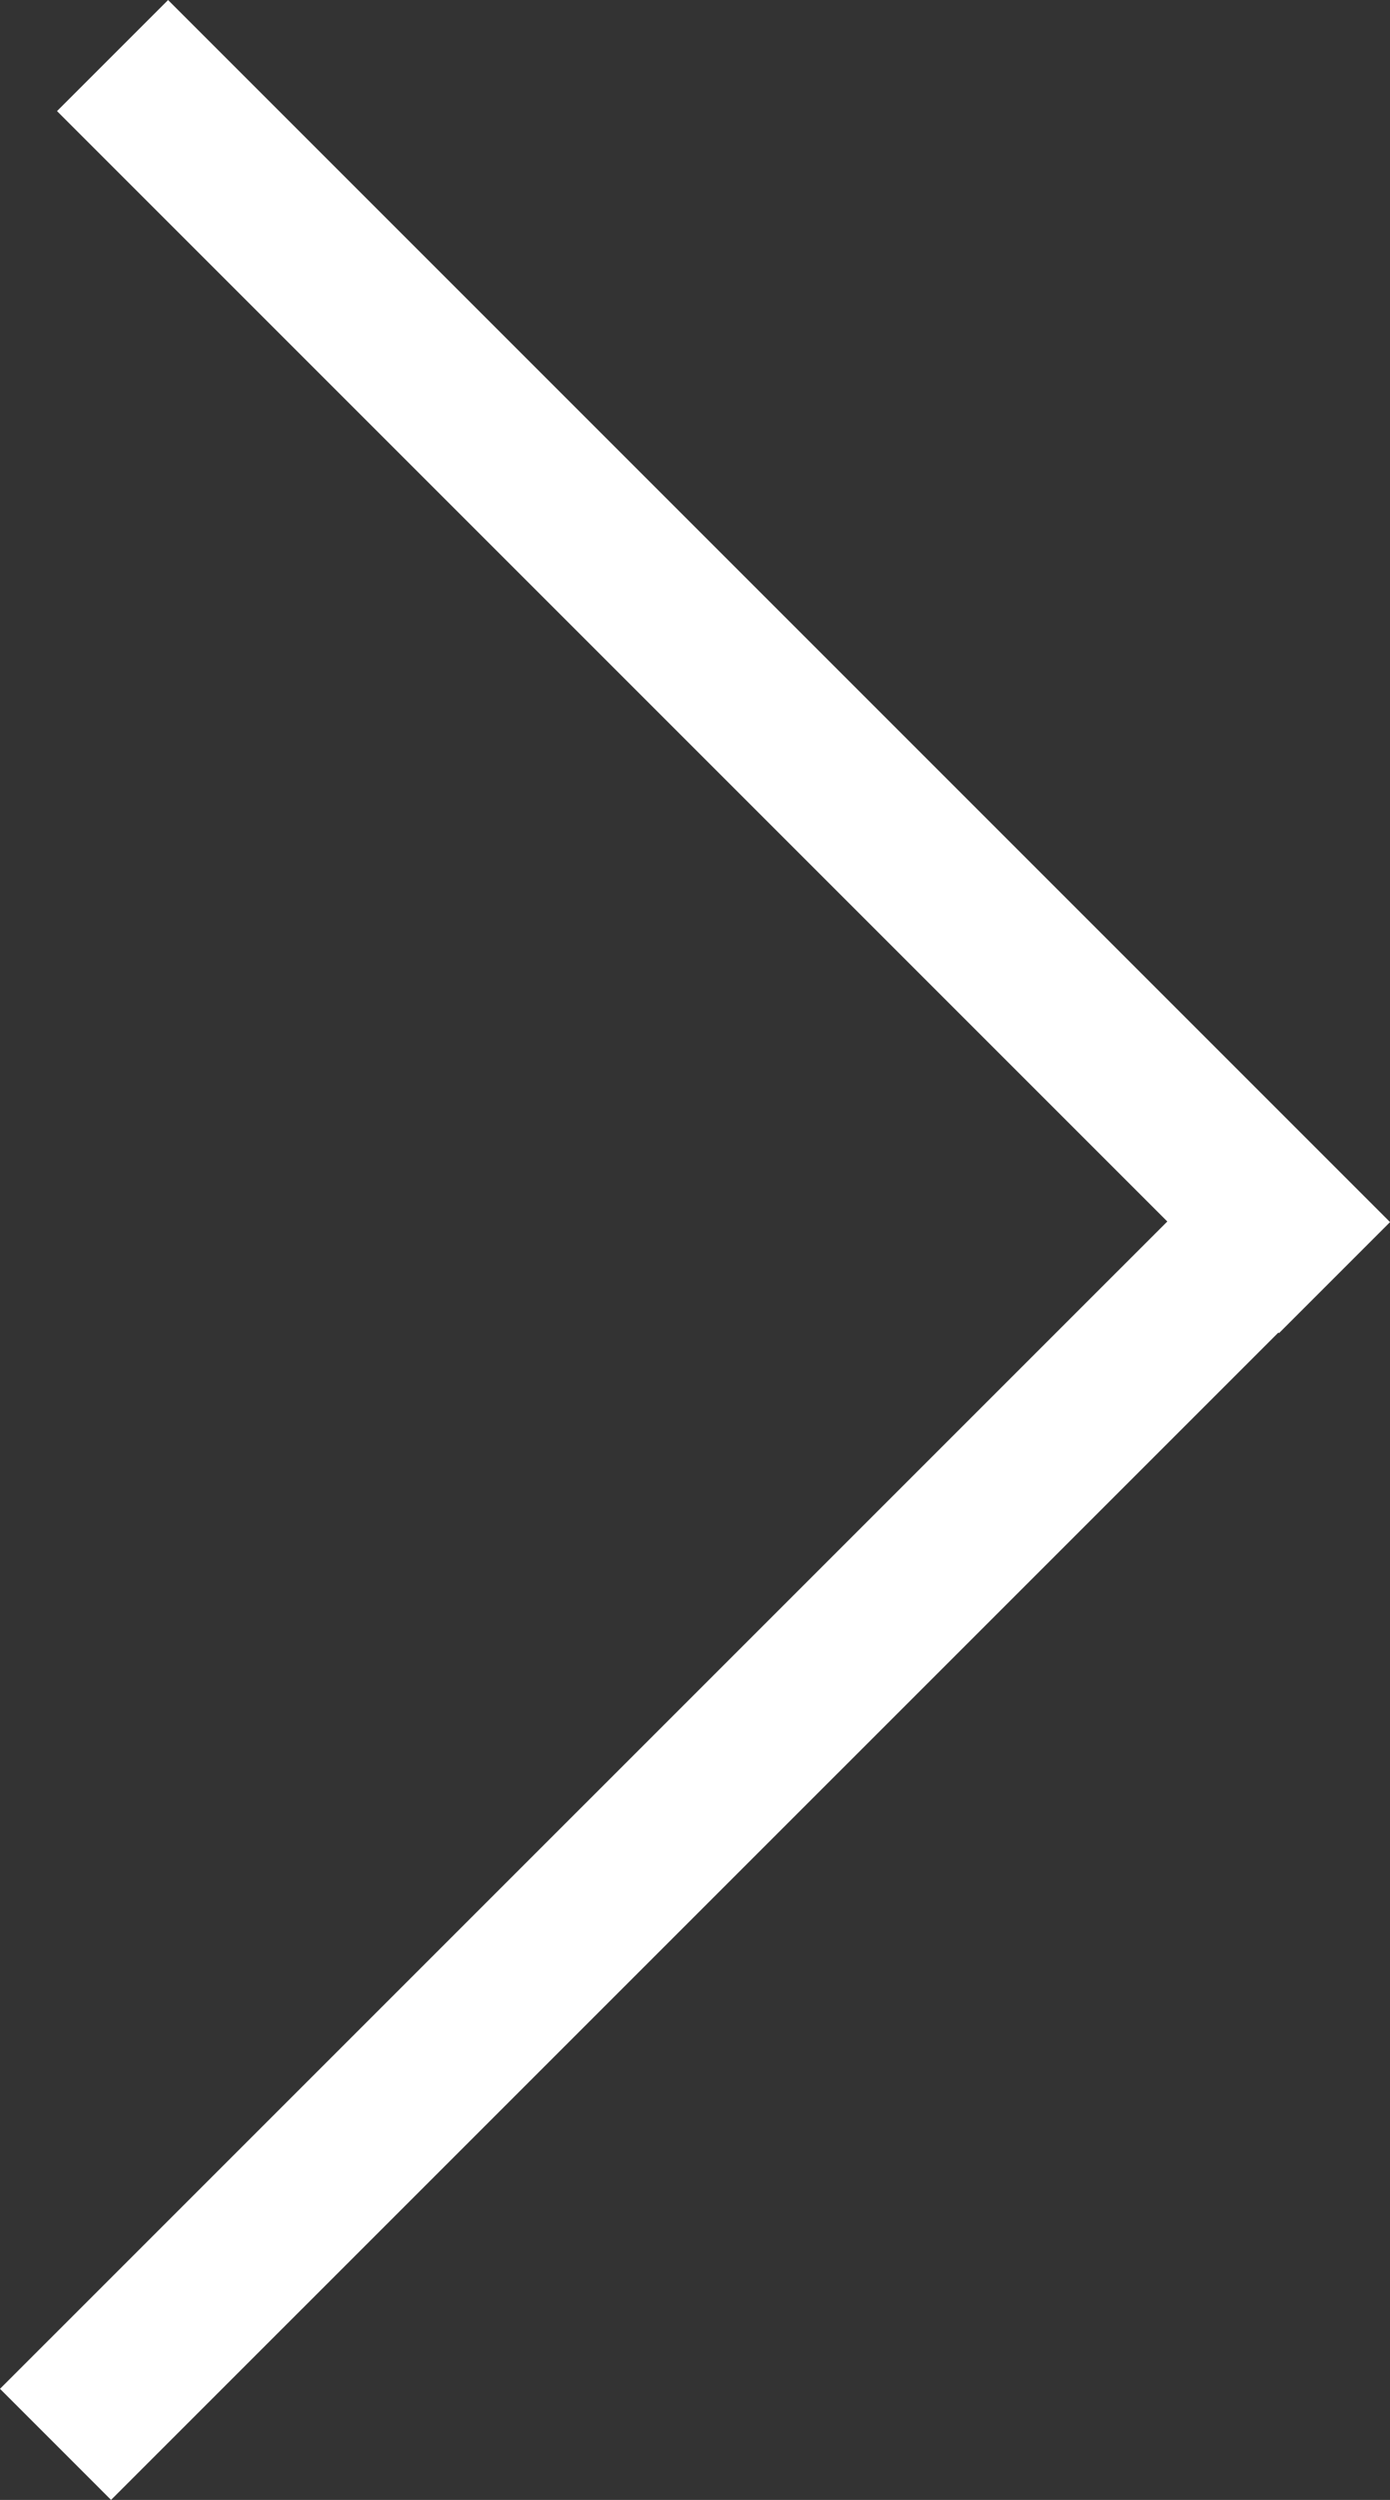 <svg id="Ebene_1" data-name="Ebene 1" xmlns="http://www.w3.org/2000/svg" width="20" height="35.967" viewBox="0 0 20 35.967"><rect x="0" y="0" width="20" height="35.967" fill="#333333" stroke="none"/><defs><style>.cls-1{fill:#fff;}</style></defs><rect class="cls-1" x="-2.842" y="25.247" width="24.865" height="2.26" transform="translate(-15.842 14.506) rotate(-44.998)"/><rect class="cls-1" x="9.28" y="-2.842" width="2.26" height="24.865" transform="translate(-3.732 10.17) rotate(-45)"/></svg>